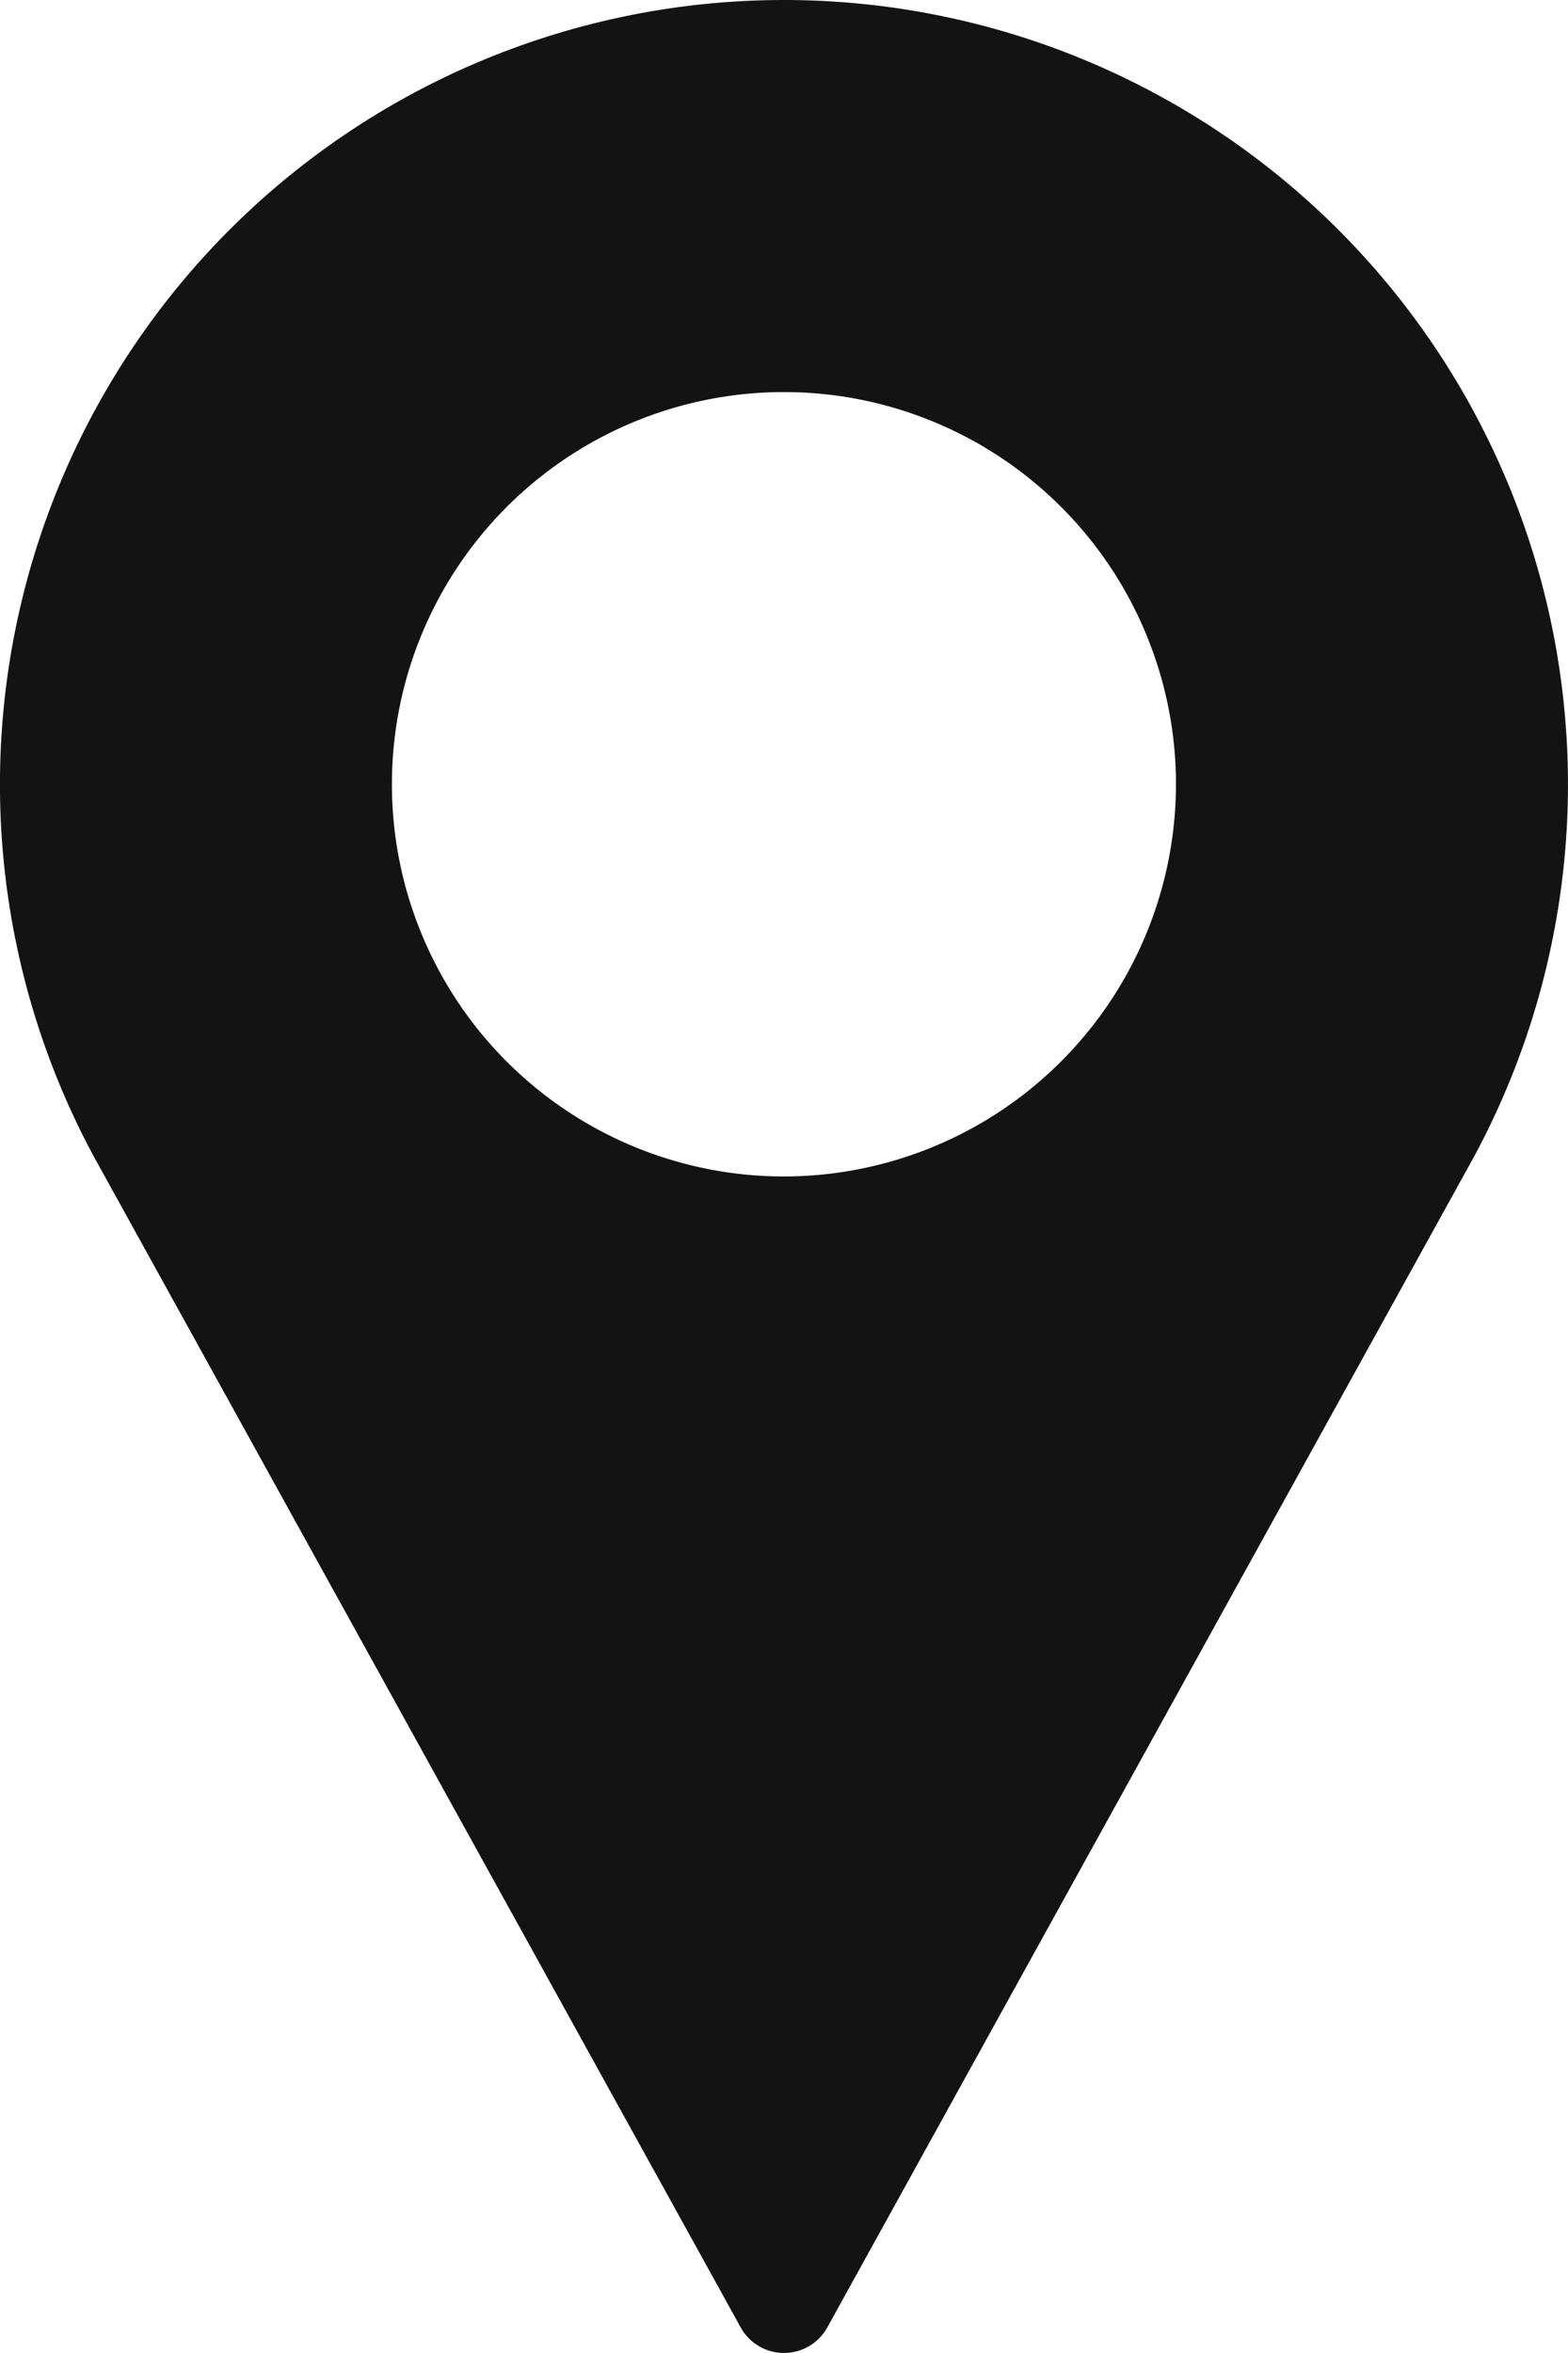 <svg xmlns="http://www.w3.org/2000/svg" width="12.667" height="19" viewBox="0 0 12.667 19">
  <g id="pin_2_" data-name="pin (2)" transform="translate(-3.167)">
    <g id="Grupo_46" data-name="Grupo 46">
      <path id="Caminho_26" data-name="Caminho 26" d="M9.5,0A6.334,6.334,0,0,0,3.927,9.343L9.154,18.8a.4.4,0,0,0,.693,0L15.075,9.34A6.334,6.334,0,0,0,9.5,0Zm0,9.5a3.167,3.167,0,1,1,3.167-3.167A3.17,3.17,0,0,1,9.5,9.5Z" fill="#131313"/>
    </g>
  </g>
</svg>
